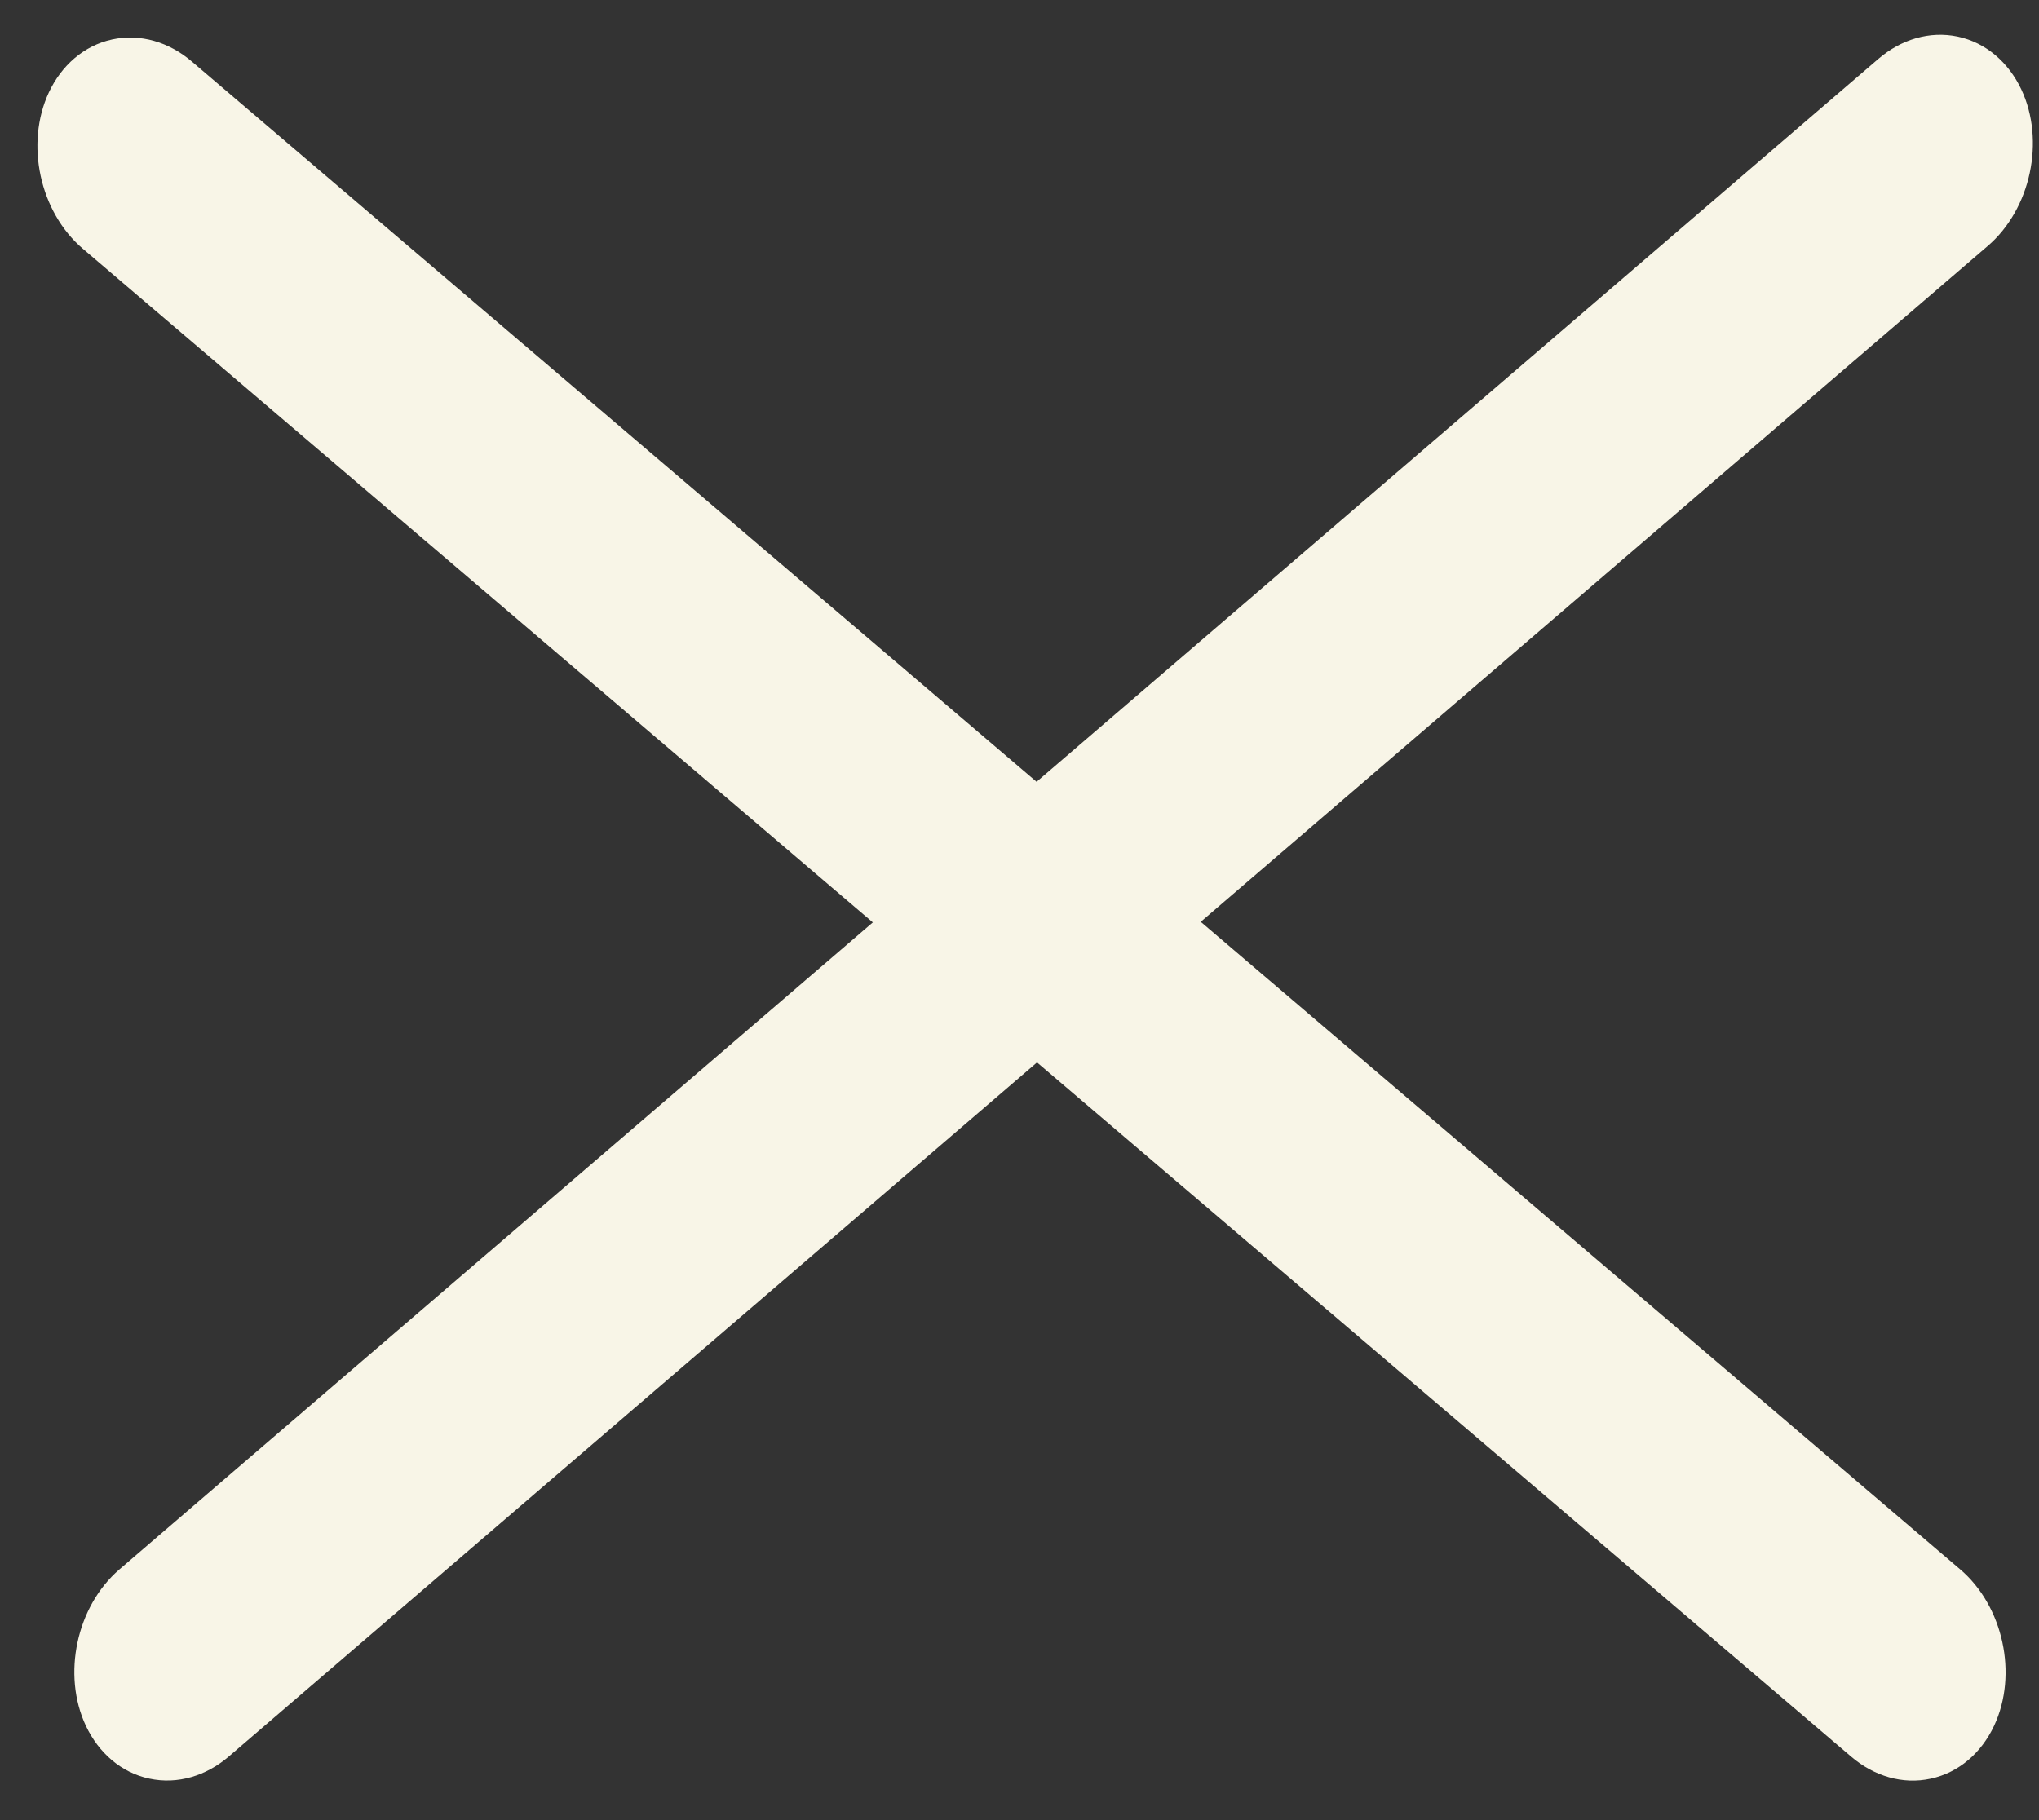 <svg width="28" height="25" viewBox="0 0 28 25" fill="none" xmlns="http://www.w3.org/2000/svg">
<rect x="0" y="0" width="28" height="25" fill="#333333" stroke="none"/>
<path fill-rule="evenodd" clip-rule="evenodd" d="M1.965 21.936C1.546 22.296 1.397 22.993 1.633 23.493C1.868 23.992 2.398 24.106 2.817 23.746L14.239 13.934L25.746 23.748C26.167 24.107 26.697 23.992 26.931 23.491C27.165 22.991 27.014 22.295 26.594 21.937L15.72 12.663L26.972 2.998C27.391 2.638 27.54 1.941 27.304 1.441C27.069 0.942 26.538 0.828 26.12 1.188L14.235 11.396L2.308 1.224C1.888 0.866 1.358 0.981 1.124 1.481C0.89 1.981 1.041 2.678 1.461 3.036L12.755 12.668L1.965 21.936Z" fill="#F8F5E7"/>
<path d="M1.633 23.493L2.085 23.28L2.085 23.28L1.633 23.493ZM1.965 21.936L2.291 22.316L2.291 22.316L1.965 21.936ZM2.817 23.746L2.492 23.366L2.492 23.366L2.817 23.746ZM14.239 13.934L14.564 13.554L14.238 13.276L13.914 13.555L14.239 13.934ZM25.746 23.748L26.071 23.368L26.071 23.368L25.746 23.748ZM26.594 21.937L26.269 22.317L26.269 22.317L26.594 21.937ZM15.72 12.663L15.394 12.283L14.951 12.664L15.396 13.043L15.72 12.663ZM26.972 2.998L26.646 2.618L26.646 2.618L26.972 2.998ZM27.304 1.441L26.852 1.654L26.852 1.654L27.304 1.441ZM26.12 1.188L26.445 1.567L26.445 1.567L26.12 1.188ZM14.235 11.396L13.911 11.777L14.236 12.055L14.561 11.776L14.235 11.396ZM2.308 1.224L2.633 0.844L2.633 0.844L2.308 1.224ZM1.124 1.481L1.577 1.693L1.577 1.693L1.124 1.481ZM1.461 3.036L1.785 2.655L1.785 2.655L1.461 3.036ZM12.755 12.668L13.081 13.047L13.524 12.667L13.079 12.288L12.755 12.668ZM2.085 23.28C1.945 22.983 2.043 22.529 2.291 22.316L1.639 21.557C1.05 22.064 0.849 23.003 1.18 23.706L2.085 23.28ZM2.492 23.366C2.383 23.459 2.302 23.461 2.261 23.453C2.22 23.444 2.146 23.409 2.085 23.28L1.18 23.706C1.355 24.076 1.664 24.348 2.052 24.43C2.44 24.513 2.832 24.392 3.143 24.125L2.492 23.366ZM13.914 13.555L2.492 23.366L3.143 24.125L14.565 14.314L13.914 13.555ZM26.071 23.368L14.564 13.554L13.915 14.315L25.422 24.129L26.071 23.368ZM26.478 23.28C26.418 23.409 26.344 23.444 26.302 23.453C26.261 23.462 26.179 23.46 26.071 23.368L25.422 24.129C25.734 24.395 26.127 24.515 26.515 24.43C26.902 24.346 27.21 24.074 27.384 23.703L26.478 23.28ZM26.269 22.317C26.518 22.529 26.617 22.983 26.478 23.28L27.384 23.703C27.713 22.999 27.51 22.061 26.918 21.556L26.269 22.317ZM15.396 13.043L26.269 22.317L26.918 21.556L16.044 12.282L15.396 13.043ZM26.646 2.618L15.394 12.283L16.046 13.042L27.298 3.377L26.646 2.618ZM26.852 1.654C26.991 1.951 26.894 2.405 26.646 2.618L27.298 3.377C27.887 2.87 28.088 1.931 27.757 1.228L26.852 1.654ZM26.445 1.567C26.553 1.475 26.635 1.473 26.676 1.481C26.717 1.49 26.791 1.525 26.852 1.654L27.757 1.228C27.582 0.858 27.273 0.586 26.885 0.503C26.497 0.421 26.105 0.542 25.794 0.809L26.445 1.567ZM14.561 11.776L26.445 1.567L25.794 0.809L13.91 11.017L14.561 11.776ZM1.984 1.605L13.911 11.777L14.56 11.016L2.633 0.844L1.984 1.605ZM1.577 1.693C1.637 1.564 1.711 1.528 1.752 1.519C1.793 1.51 1.875 1.512 1.984 1.605L2.633 0.844C2.321 0.578 1.928 0.458 1.54 0.542C1.153 0.626 0.845 0.898 0.671 1.269L1.577 1.693ZM1.785 2.655C1.536 2.443 1.438 1.989 1.577 1.693L0.671 1.269C0.342 1.973 0.545 2.912 1.137 3.416L1.785 2.655ZM13.079 12.288L1.785 2.655L1.137 3.416L12.431 13.049L13.079 12.288ZM2.291 22.316L13.081 13.047L12.429 12.289L1.639 21.557L2.291 22.316Z" fill="#F8F5E7"/>
</svg>
